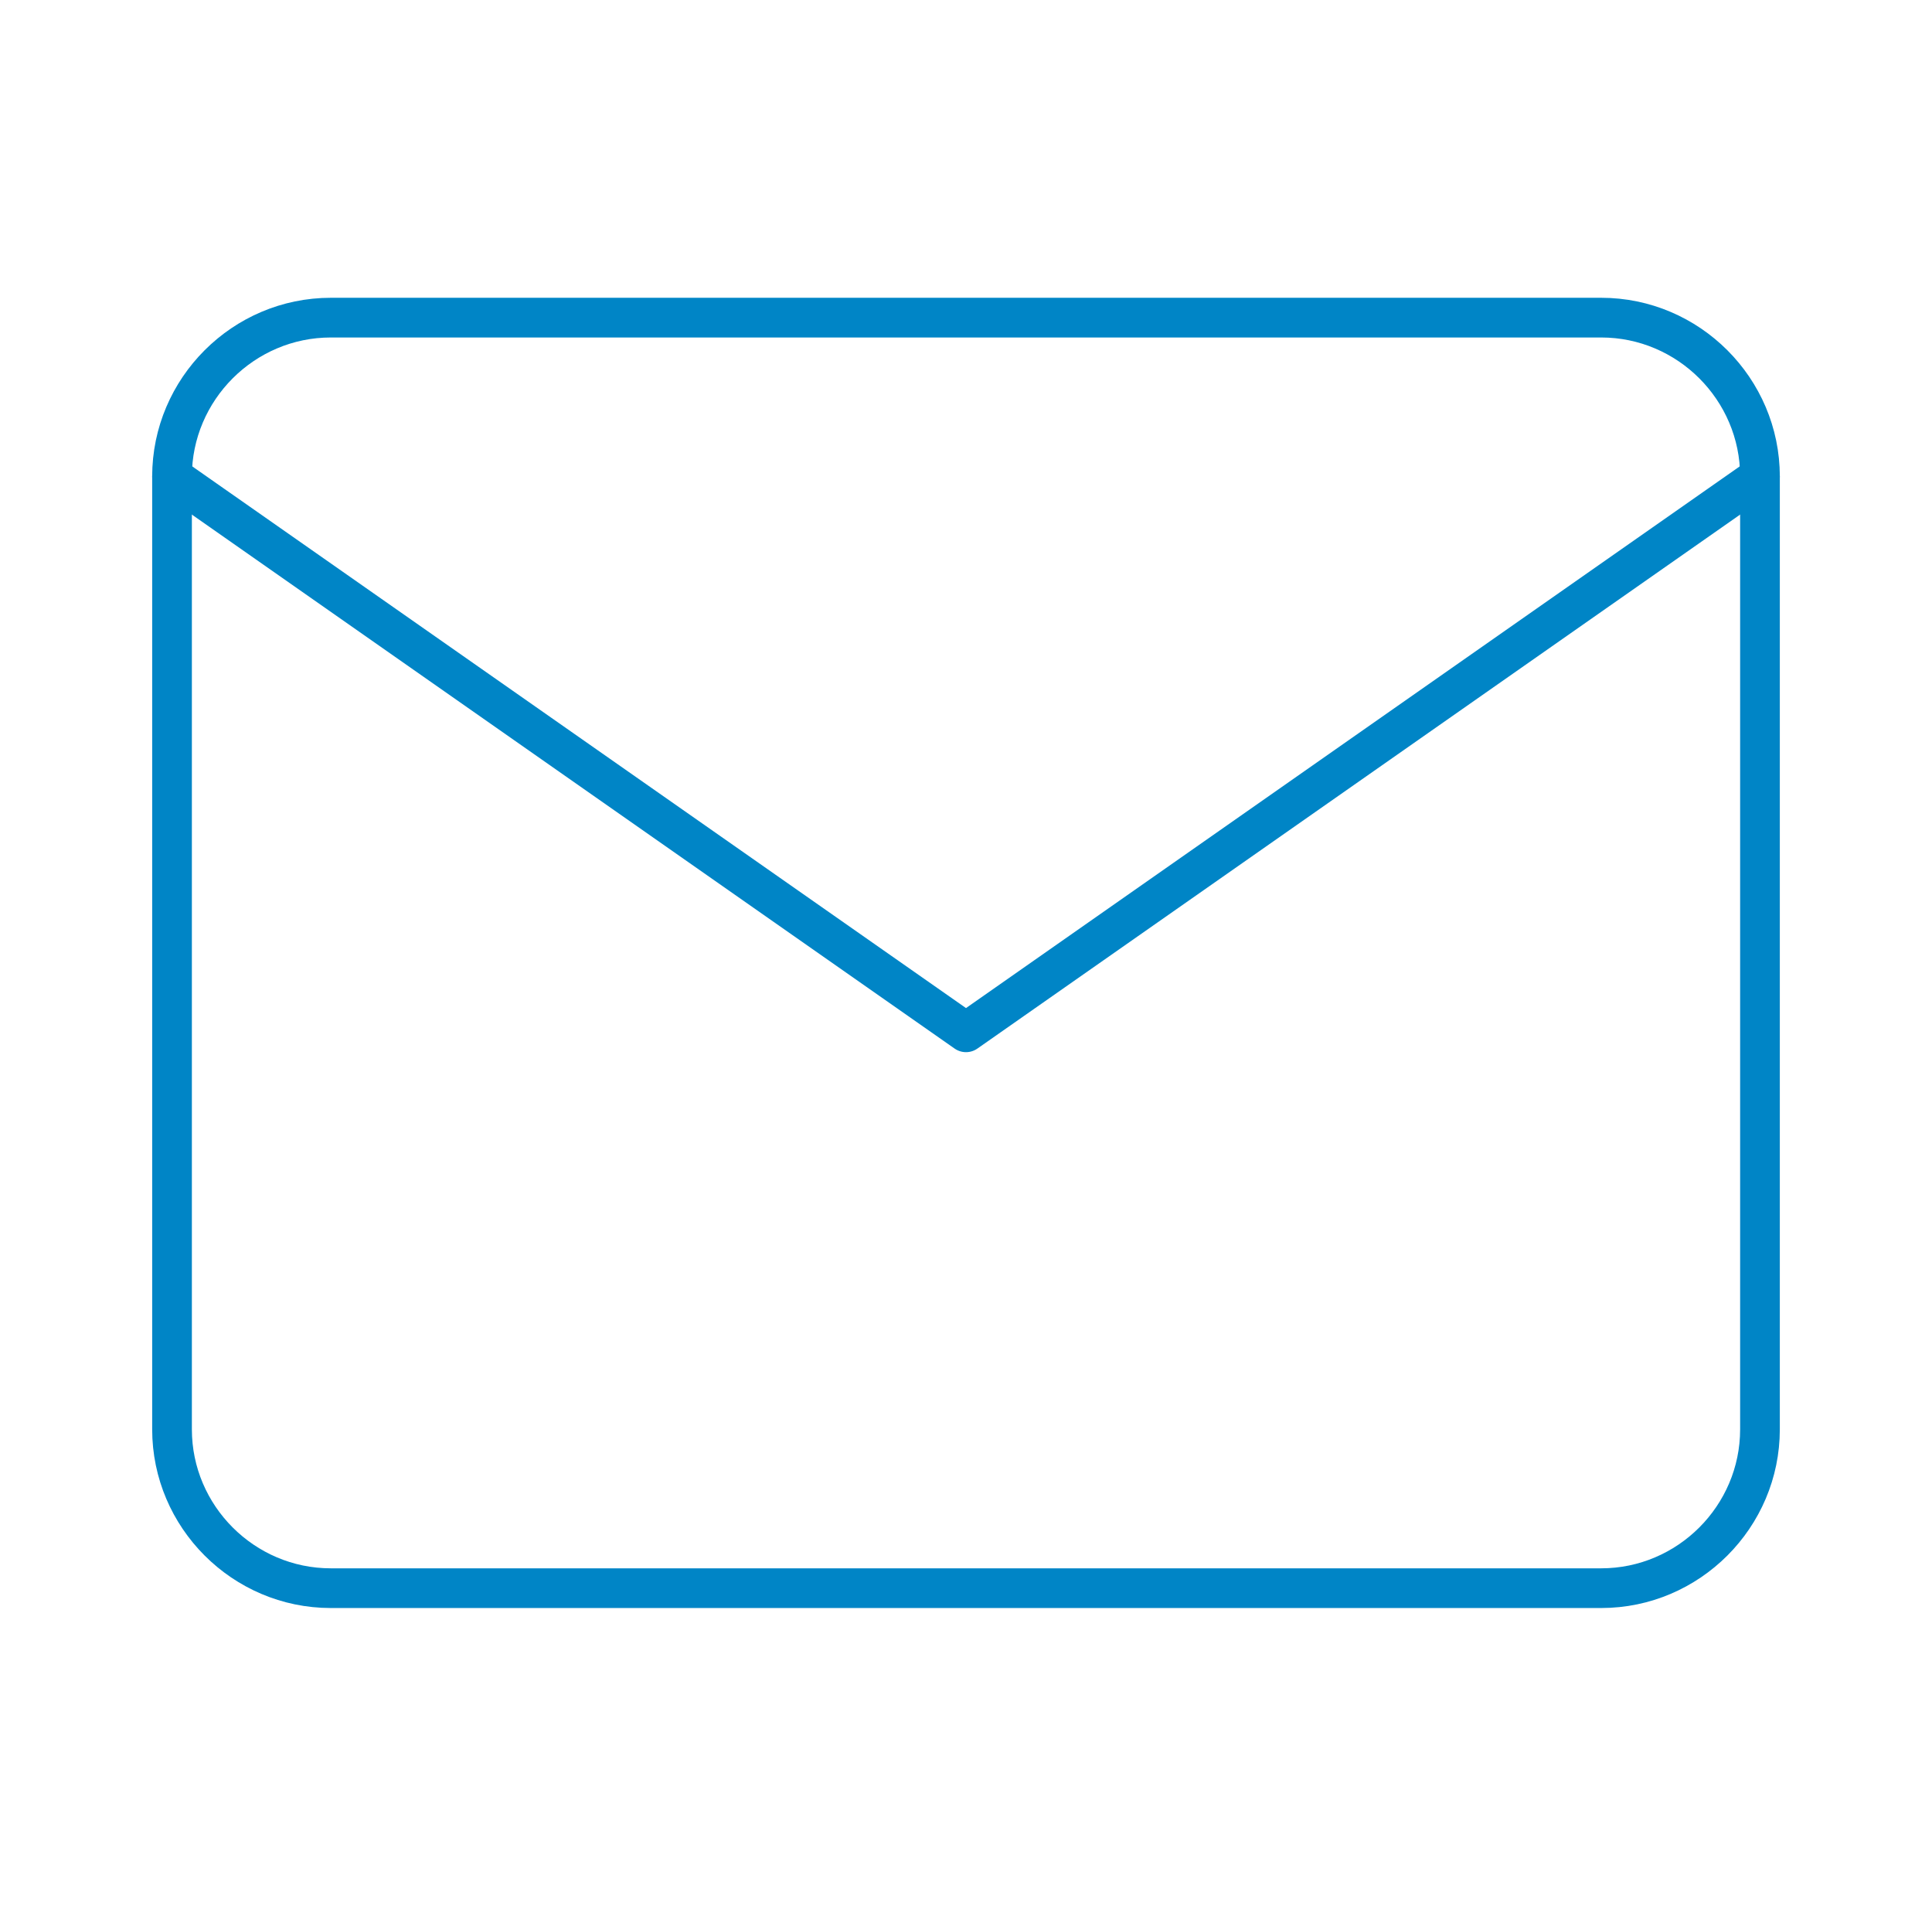<svg width="73" height="72" viewBox="0 0 73 72" fill="none" xmlns="http://www.w3.org/2000/svg">
<path d="M12.5 12H60.5C63.8 12 66.5 14.7 66.5 18V54C66.5 57.3 63.8 60 60.5 60H12.5C9.2 60 6.5 57.3 6.5 54V18C6.5 14.7 9.2 12 12.5 12Z" stroke="#0085C6" stroke-width="1.5" stroke-linecap="round" stroke-linejoin="round"/>
<path d="M66.5 18L36.5 39L6.5 18" stroke="#0085C6" stroke-width="1.5" stroke-linecap="round" stroke-linejoin="round"/>
</svg>
